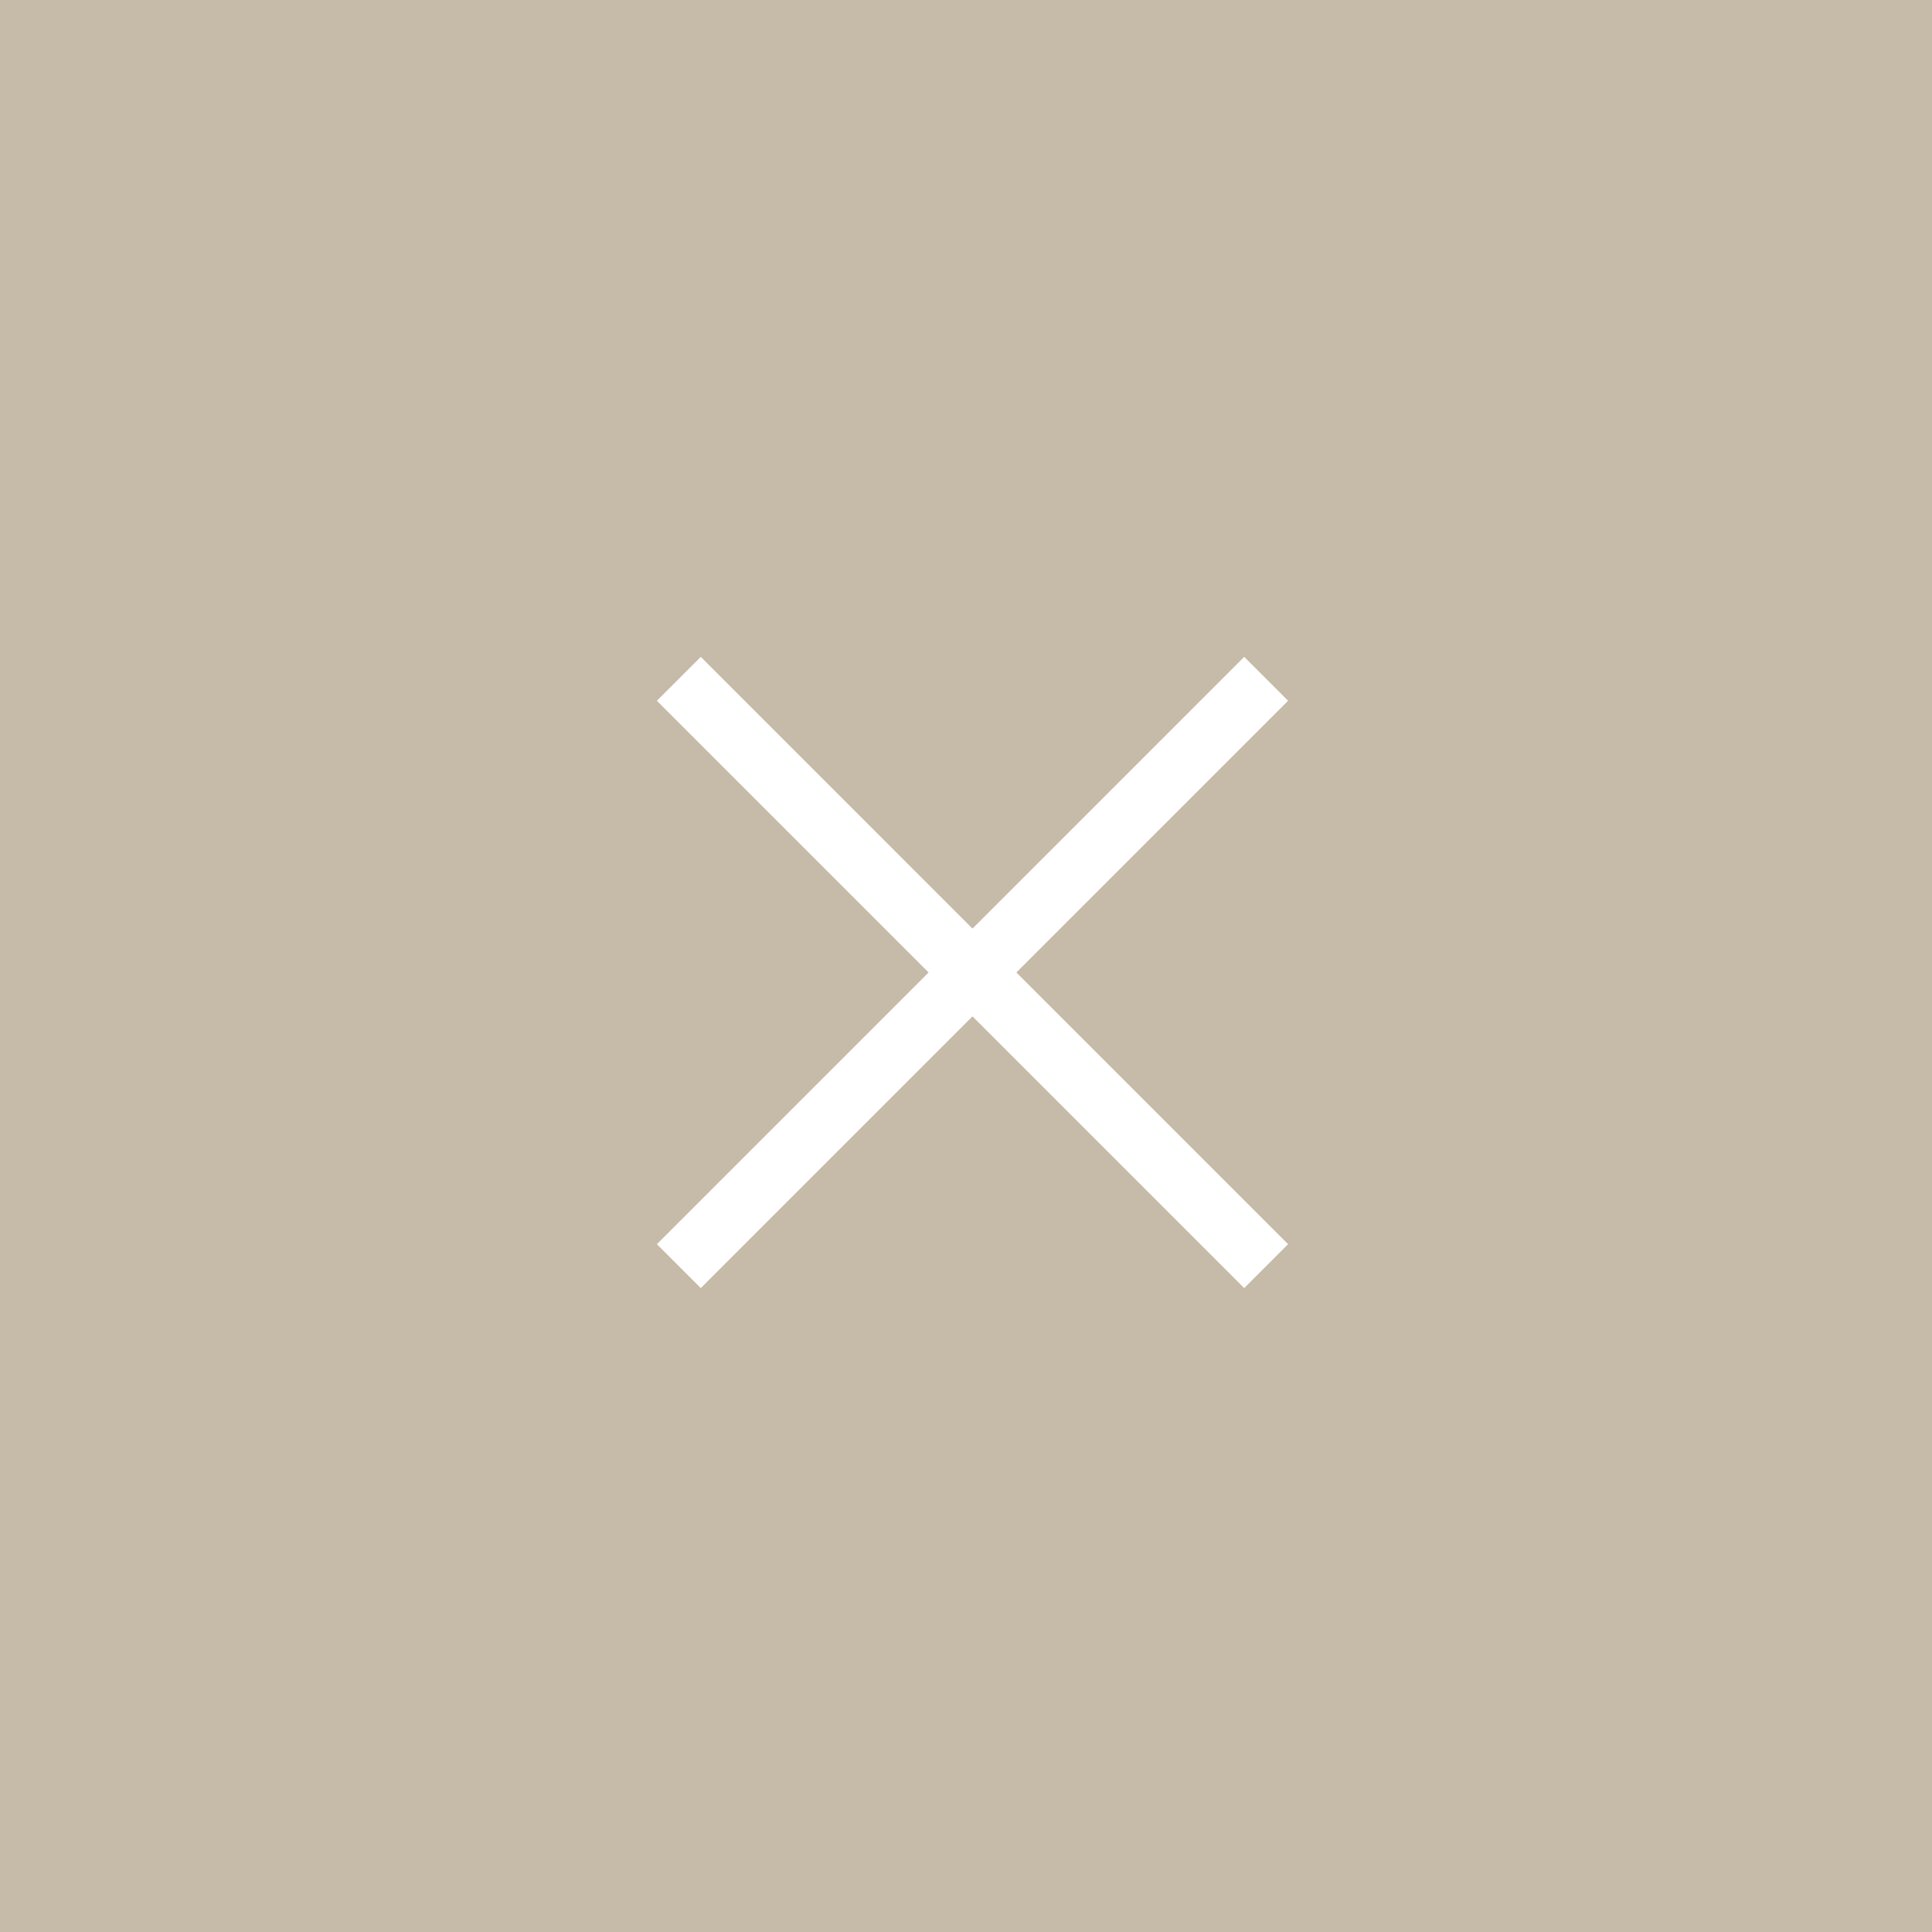 <svg xmlns="http://www.w3.org/2000/svg" width="50" height="50" viewBox="0 0 50 50">
  <g fill="none">
    <rect width="50" height="50" fill="#C6BAA8"/>
    <path fill="#FFF" d="M25.168,24.032 L32.2,17 L33.336,18.136 L26.304,25.168 L33.336,32.2 L32.2,33.336 L25.168,26.304 L18.136,33.336 L17,32.2 L24.032,25.168 L17,18.136 L18.136,17 L25.168,24.032 Z"/>
  </g>
</svg>
